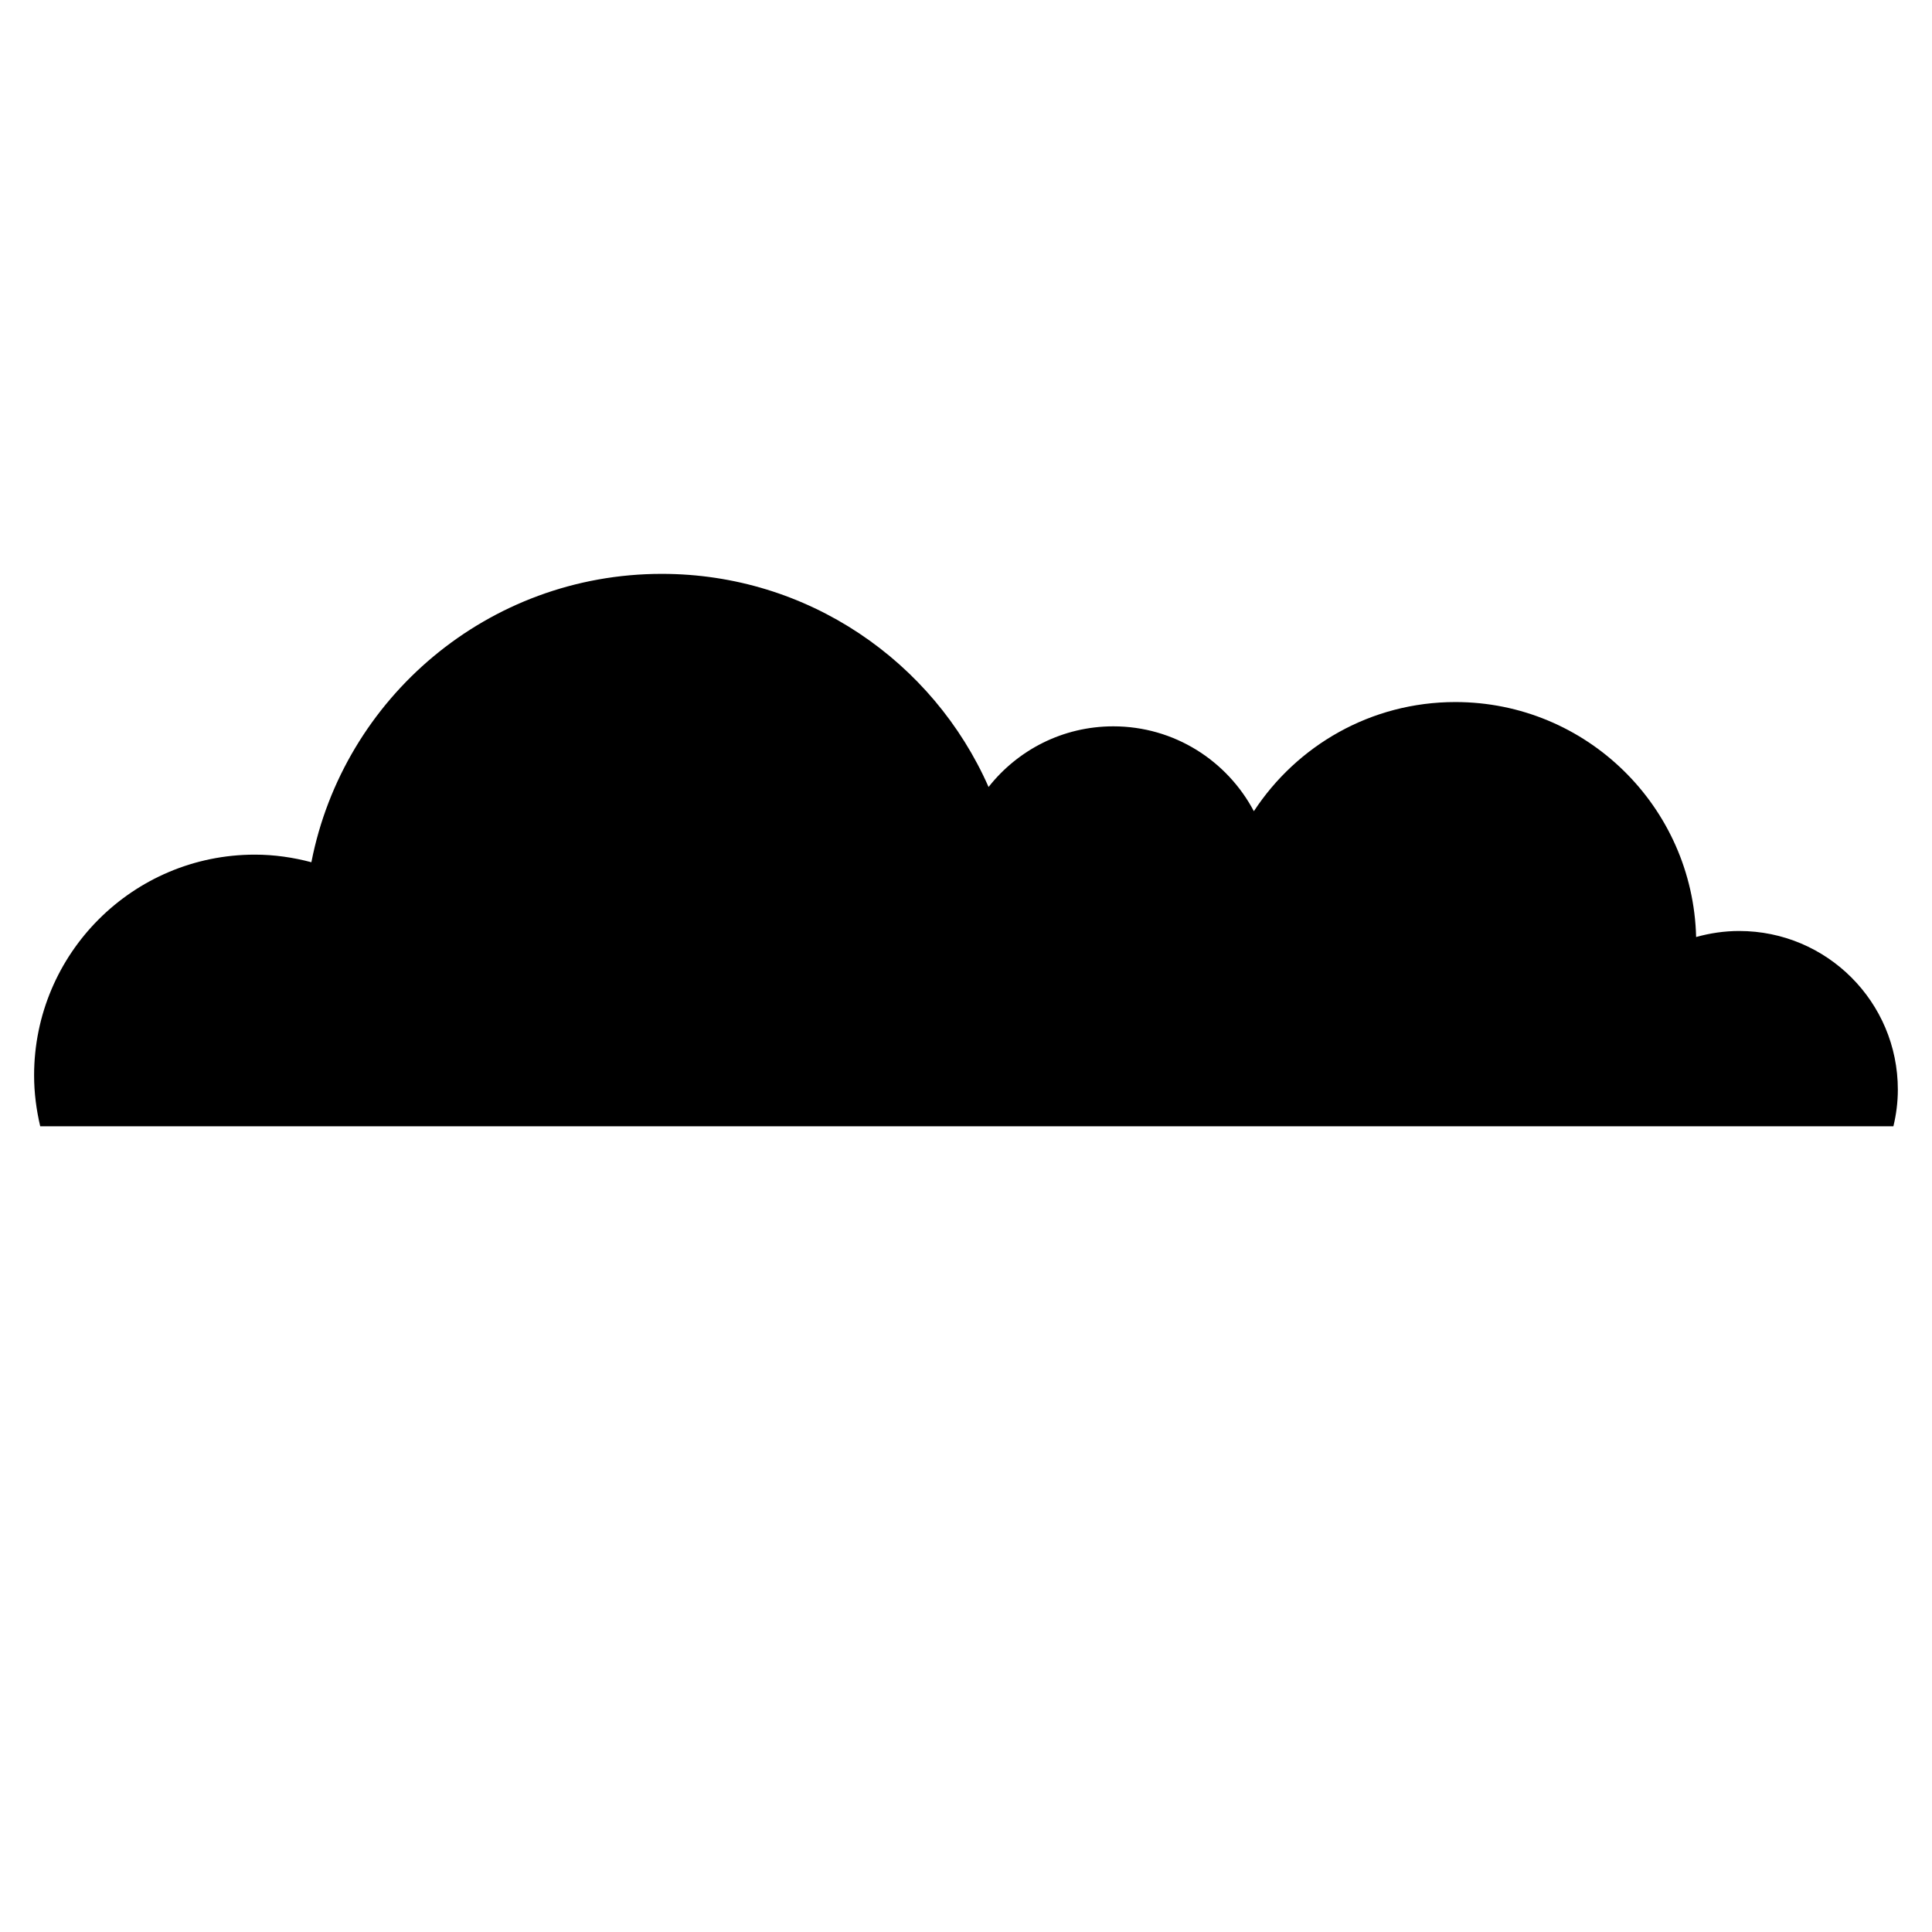<svg xmlns="http://www.w3.org/2000/svg" xmlns:xlink="http://www.w3.org/1999/xlink" version="1.1" x="0px" y="0px" viewBox="0 0 100 100" enable-background="new 0 0 100 100" xml:space="preserve" aria-hidden="true" width="100px" height="100px"><defs><linearGradient class="cerosgradient" data-cerosgradient="true" id="CerosGradient_idbf0e564d8" gradientUnits="userSpaceOnUse" x1="50%" y1="100%" x2="50%" y2="0%"><stop offset="0%" stop-color="#d1d1d1"/><stop offset="100%" stop-color="#d1d1d1"/></linearGradient><linearGradient/></defs><g><path fill="#000000" d="M642.02-364.11c-0.772,0-1.519,0.114-2.229,0.313c-0.17-6.744-5.679-12.162-12.464-12.162   c-4.368,0-8.201,2.251-10.428,5.65c-1.38-2.61-4.117-4.393-7.275-4.393c-2.621,0-4.95,1.229-6.456,3.139   c-2.865-6.496-9.357-11.031-16.913-11.031c-8.99,0-16.479,6.42-18.138,14.926c-0.937-0.248-1.911-0.393-2.925-0.393   c-6.312,0-11.427,5.116-11.427,11.427c0,0.907,0.117,1.787,0.317,2.634h95.921c0.146-0.609,0.229-1.243,0.229-1.896   C650.233-360.433,646.556-364.11,642.02-364.11z"/></g><g><path fill="#000000" d="M90.02,48.188c-0.771,0-1.518,0.113-2.229,0.312c-0.17-6.744-5.678-12.162-12.463-12.162   c-4.369,0-8.201,2.251-10.428,5.65c-1.381-2.61-4.117-4.393-7.275-4.393c-2.621,0-4.951,1.229-6.457,3.139   c-2.865-6.496-9.357-11.031-16.913-11.031c-8.99,0-16.479,6.42-18.138,14.926c-0.937-0.248-1.911-0.393-2.925-0.393   c-6.312,0-11.427,5.116-11.427,11.427c0,0.907,0.117,1.786,0.317,2.634h95.92c0.146-0.609,0.23-1.243,0.23-1.896   C98.234,51.863,94.557,48.188,90.02,48.188z"/></g></svg>